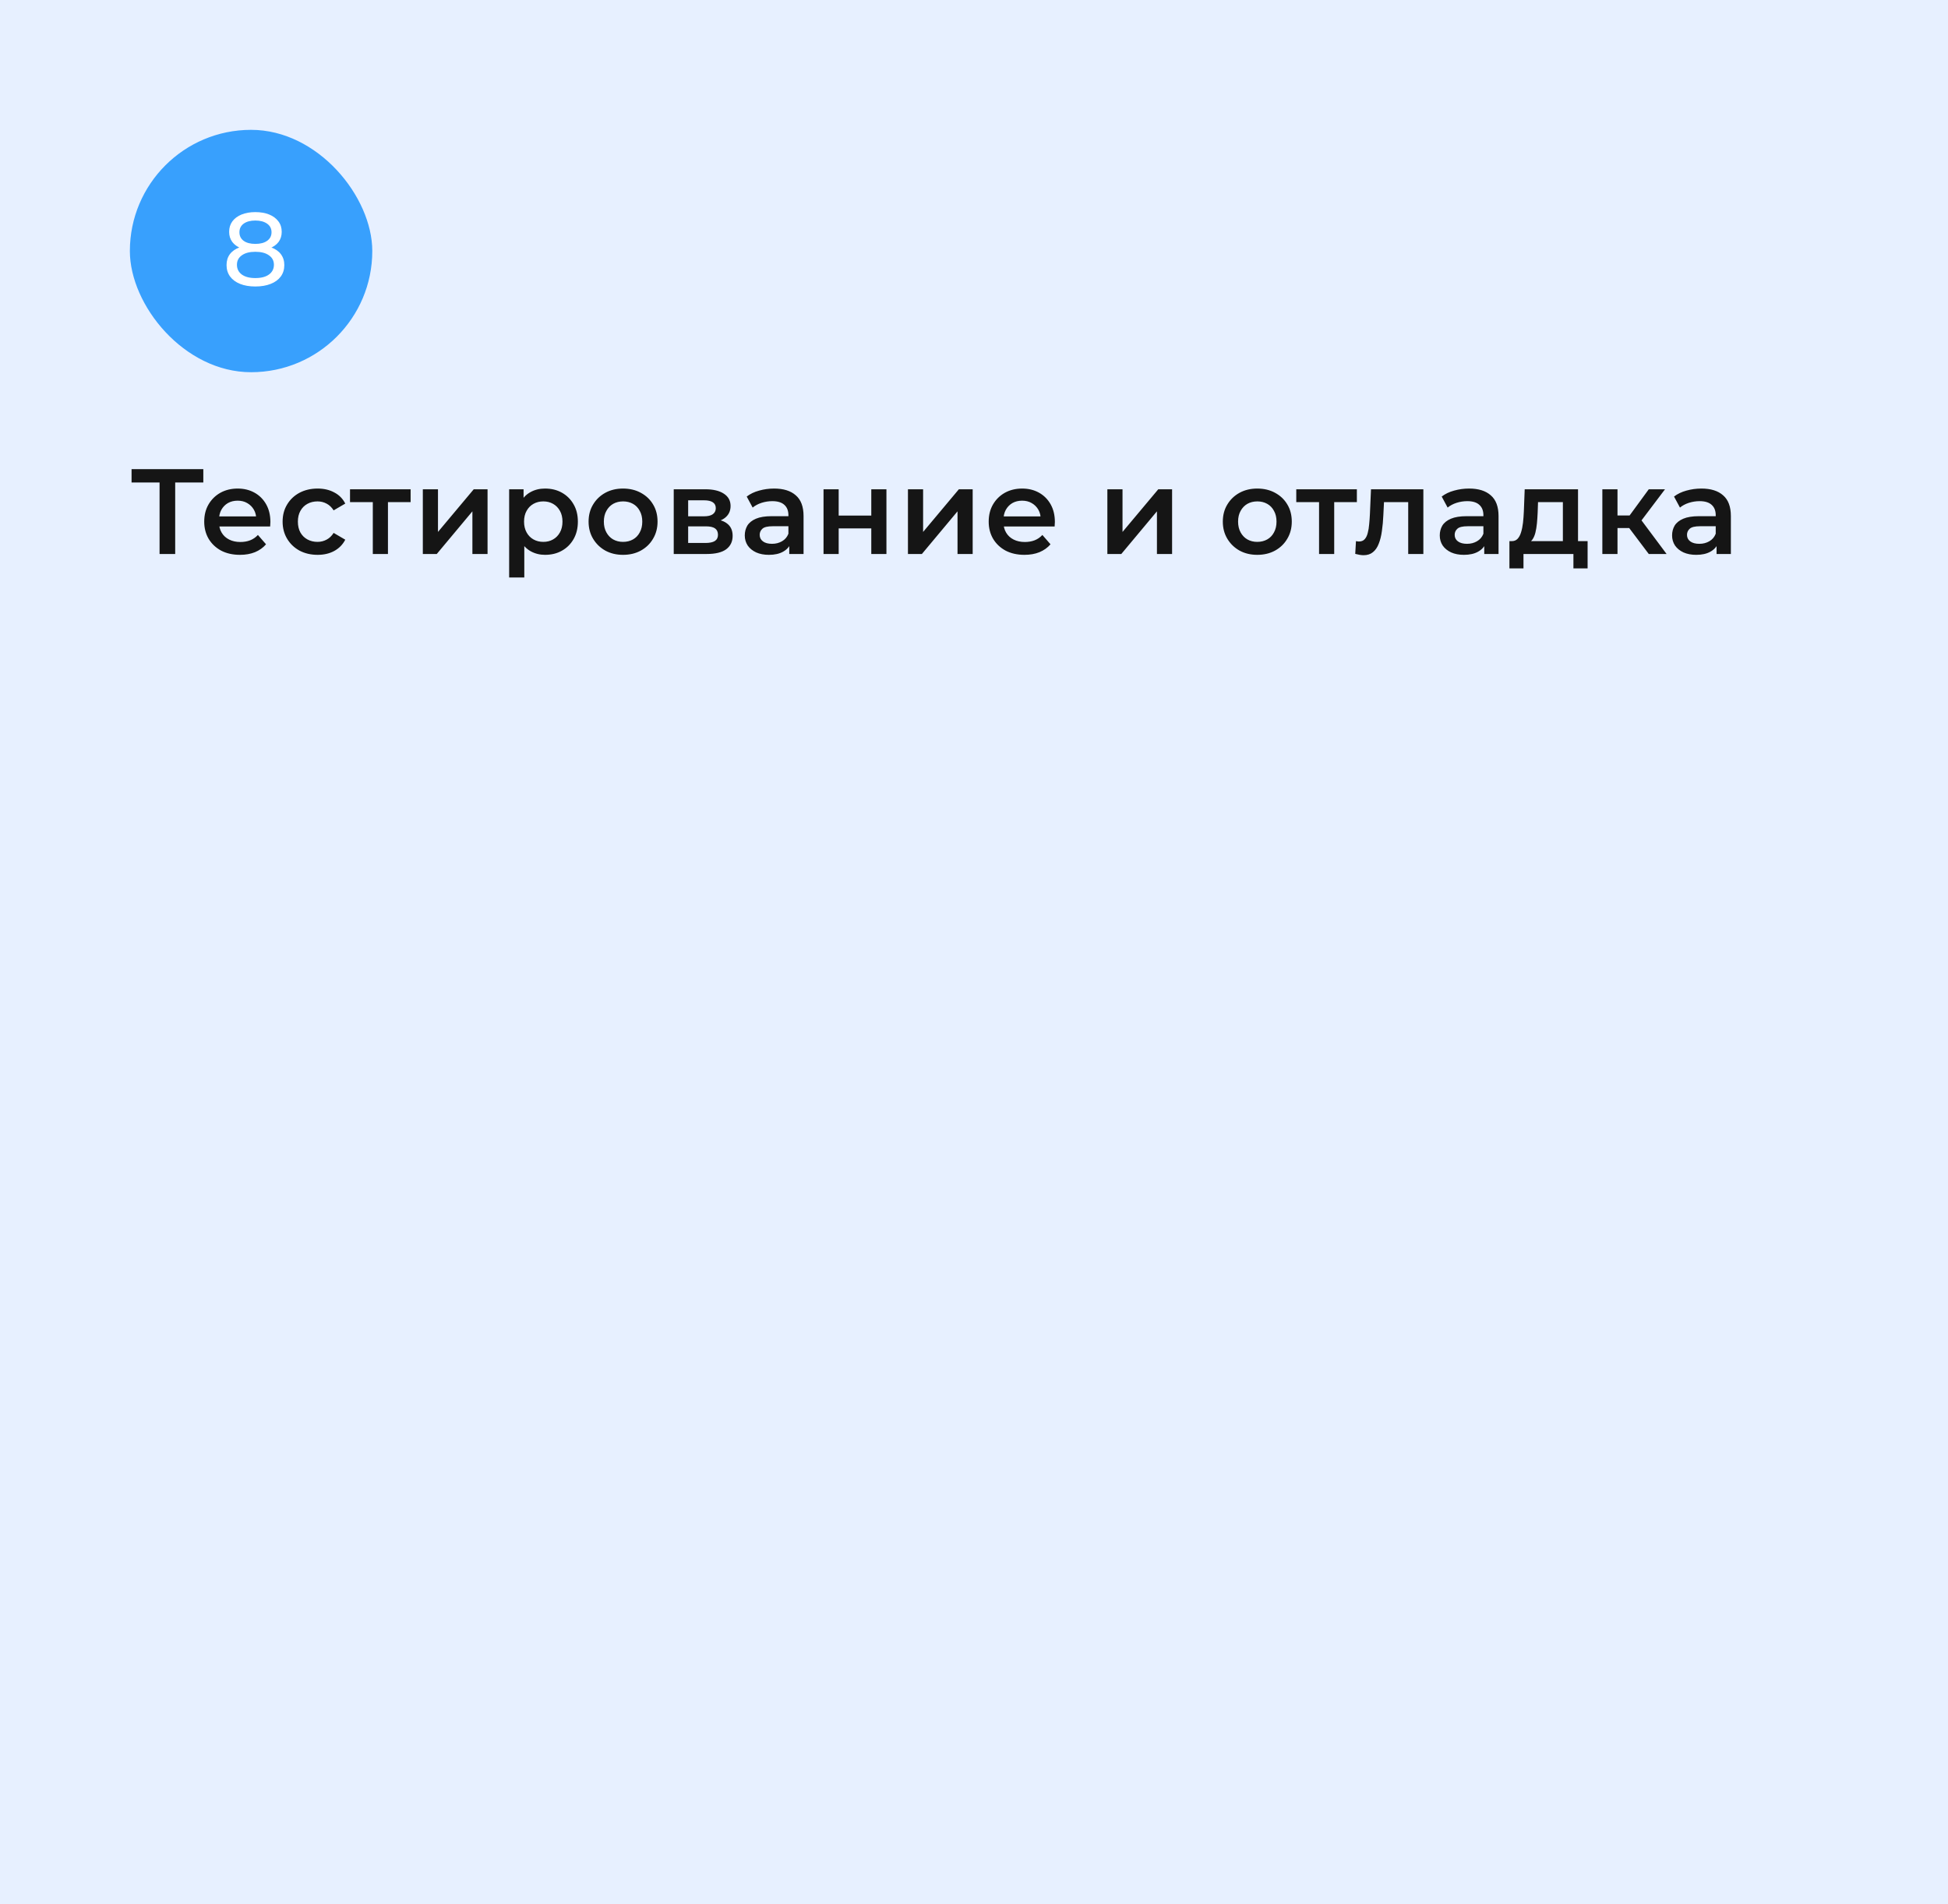 <?xml version="1.0" encoding="UTF-8"?> <svg xmlns="http://www.w3.org/2000/svg" width="225" height="220" viewBox="0 0 225 220" fill="none"> <rect width="225" height="220" fill="#E7F0FF"></rect> <path d="M18.43 64V55.292L18.864 55.74H15.196V54.2H23.484V55.74H19.816L20.236 55.292V64H18.43ZM27.718 64.098C26.887 64.098 26.159 63.935 25.534 63.608C24.918 63.272 24.437 62.815 24.092 62.236C23.756 61.657 23.588 60.999 23.588 60.262C23.588 59.515 23.751 58.857 24.078 58.288C24.414 57.709 24.871 57.257 25.45 56.93C26.038 56.603 26.705 56.44 27.452 56.44C28.18 56.44 28.829 56.599 29.398 56.916C29.967 57.233 30.415 57.681 30.742 58.26C31.069 58.839 31.232 59.52 31.232 60.304C31.232 60.379 31.227 60.463 31.218 60.556C31.218 60.649 31.213 60.738 31.204 60.822H24.974V59.66H30.28L29.594 60.024C29.603 59.595 29.515 59.217 29.328 58.89C29.141 58.563 28.885 58.307 28.558 58.12C28.241 57.933 27.872 57.84 27.452 57.84C27.023 57.84 26.645 57.933 26.318 58.12C26.001 58.307 25.749 58.568 25.562 58.904C25.385 59.231 25.296 59.618 25.296 60.066V60.346C25.296 60.794 25.399 61.191 25.604 61.536C25.809 61.881 26.099 62.147 26.472 62.334C26.845 62.521 27.275 62.614 27.76 62.614C28.18 62.614 28.558 62.549 28.894 62.418C29.23 62.287 29.529 62.082 29.79 61.802L30.728 62.88C30.392 63.272 29.967 63.575 29.454 63.79C28.95 63.995 28.371 64.098 27.718 64.098ZM36.688 64.098C35.904 64.098 35.204 63.935 34.588 63.608C33.981 63.272 33.505 62.815 33.16 62.236C32.815 61.657 32.642 60.999 32.642 60.262C32.642 59.515 32.815 58.857 33.16 58.288C33.505 57.709 33.981 57.257 34.588 56.93C35.204 56.603 35.904 56.44 36.688 56.44C37.416 56.44 38.055 56.589 38.606 56.888C39.166 57.177 39.591 57.607 39.88 58.176L38.536 58.96C38.312 58.605 38.037 58.344 37.71 58.176C37.393 58.008 37.047 57.924 36.674 57.924C36.245 57.924 35.857 58.017 35.512 58.204C35.167 58.391 34.896 58.661 34.7 59.016C34.504 59.361 34.406 59.777 34.406 60.262C34.406 60.747 34.504 61.167 34.7 61.522C34.896 61.867 35.167 62.133 35.512 62.32C35.857 62.507 36.245 62.6 36.674 62.6C37.047 62.6 37.393 62.516 37.71 62.348C38.037 62.18 38.312 61.919 38.536 61.564L39.88 62.348C39.591 62.908 39.166 63.342 38.606 63.65C38.055 63.949 37.416 64.098 36.688 64.098ZM43.06 64V57.588L43.466 58.008H40.428V56.524H47.428V58.008H44.404L44.81 57.588V64H43.06ZM48.838 64V56.524H50.588V61.452L54.718 56.524H56.314V64H54.564V59.072L50.448 64H48.838ZM62.952 64.098C62.345 64.098 61.79 63.958 61.286 63.678C60.791 63.398 60.394 62.978 60.096 62.418C59.806 61.849 59.662 61.13 59.662 60.262C59.662 59.385 59.802 58.666 60.082 58.106C60.371 57.546 60.763 57.131 61.258 56.86C61.752 56.58 62.317 56.44 62.952 56.44C63.689 56.44 64.338 56.599 64.898 56.916C65.467 57.233 65.915 57.677 66.242 58.246C66.578 58.815 66.746 59.487 66.746 60.262C66.746 61.037 66.578 61.713 66.242 62.292C65.915 62.861 65.467 63.305 64.898 63.622C64.338 63.939 63.689 64.098 62.952 64.098ZM58.808 66.716V56.524H60.474V58.288L60.418 60.276L60.558 62.264V66.716H58.808ZM62.756 62.6C63.176 62.6 63.549 62.507 63.876 62.32C64.212 62.133 64.478 61.863 64.674 61.508C64.87 61.153 64.968 60.738 64.968 60.262C64.968 59.777 64.87 59.361 64.674 59.016C64.478 58.661 64.212 58.391 63.876 58.204C63.549 58.017 63.176 57.924 62.756 57.924C62.336 57.924 61.958 58.017 61.622 58.204C61.286 58.391 61.02 58.661 60.824 59.016C60.628 59.361 60.53 59.777 60.53 60.262C60.53 60.738 60.628 61.153 60.824 61.508C61.02 61.863 61.286 62.133 61.622 62.32C61.958 62.507 62.336 62.6 62.756 62.6ZM71.959 64.098C71.194 64.098 70.513 63.935 69.915 63.608C69.318 63.272 68.847 62.815 68.501 62.236C68.156 61.657 67.983 60.999 67.983 60.262C67.983 59.515 68.156 58.857 68.501 58.288C68.847 57.709 69.318 57.257 69.915 56.93C70.513 56.603 71.194 56.44 71.959 56.44C72.734 56.44 73.42 56.603 74.017 56.93C74.624 57.257 75.095 57.705 75.431 58.274C75.777 58.843 75.949 59.506 75.949 60.262C75.949 60.999 75.777 61.657 75.431 62.236C75.095 62.815 74.624 63.272 74.017 63.608C73.42 63.935 72.734 64.098 71.959 64.098ZM71.959 62.6C72.389 62.6 72.771 62.507 73.107 62.32C73.443 62.133 73.705 61.863 73.891 61.508C74.087 61.153 74.185 60.738 74.185 60.262C74.185 59.777 74.087 59.361 73.891 59.016C73.705 58.661 73.443 58.391 73.107 58.204C72.771 58.017 72.393 57.924 71.973 57.924C71.544 57.924 71.161 58.017 70.825 58.204C70.499 58.391 70.237 58.661 70.041 59.016C69.845 59.361 69.747 59.777 69.747 60.262C69.747 60.738 69.845 61.153 70.041 61.508C70.237 61.863 70.499 62.133 70.825 62.32C71.161 62.507 71.539 62.6 71.959 62.6ZM77.818 64V56.524H81.472C82.377 56.524 83.087 56.692 83.6 57.028C84.123 57.364 84.384 57.84 84.384 58.456C84.384 59.063 84.141 59.539 83.656 59.884C83.171 60.22 82.527 60.388 81.724 60.388L81.934 59.954C82.839 59.954 83.511 60.122 83.95 60.458C84.398 60.785 84.622 61.265 84.622 61.9C84.622 62.563 84.375 63.081 83.88 63.454C83.385 63.818 82.634 64 81.626 64H77.818ZM79.484 62.726H81.486C81.962 62.726 82.321 62.651 82.564 62.502C82.807 62.343 82.928 62.105 82.928 61.788C82.928 61.452 82.816 61.205 82.592 61.046C82.368 60.887 82.018 60.808 81.542 60.808H79.484V62.726ZM79.484 59.646H81.318C81.766 59.646 82.102 59.567 82.326 59.408C82.559 59.24 82.676 59.007 82.676 58.708C82.676 58.4 82.559 58.171 82.326 58.022C82.102 57.873 81.766 57.798 81.318 57.798H79.484V59.646ZM91.162 64V62.488L91.064 62.166V59.52C91.064 59.007 90.91 58.61 90.602 58.33C90.294 58.041 89.827 57.896 89.202 57.896C88.782 57.896 88.367 57.961 87.956 58.092C87.555 58.223 87.214 58.405 86.934 58.638L86.248 57.364C86.649 57.056 87.125 56.827 87.676 56.678C88.236 56.519 88.815 56.44 89.412 56.44C90.495 56.44 91.33 56.701 91.918 57.224C92.515 57.737 92.814 58.535 92.814 59.618V64H91.162ZM88.81 64.098C88.25 64.098 87.76 64.005 87.34 63.818C86.92 63.622 86.593 63.356 86.36 63.02C86.136 62.675 86.024 62.287 86.024 61.858C86.024 61.438 86.122 61.06 86.318 60.724C86.523 60.388 86.855 60.122 87.312 59.926C87.769 59.73 88.376 59.632 89.132 59.632H91.302V60.794H89.258C88.661 60.794 88.259 60.892 88.054 61.088C87.849 61.275 87.746 61.508 87.746 61.788C87.746 62.105 87.872 62.357 88.124 62.544C88.376 62.731 88.726 62.824 89.174 62.824C89.603 62.824 89.986 62.726 90.322 62.53C90.667 62.334 90.915 62.045 91.064 61.662L91.358 62.712C91.19 63.151 90.887 63.491 90.448 63.734C90.019 63.977 89.473 64.098 88.81 64.098ZM95.12 64V56.524H96.87V59.562H100.636V56.524H102.386V64H100.636V61.046H96.87V64H95.12ZM104.871 64V56.524H106.621V61.452L110.751 56.524H112.347V64H110.597V59.072L106.481 64H104.871ZM118.327 64.098C117.496 64.098 116.768 63.935 116.143 63.608C115.527 63.272 115.046 62.815 114.701 62.236C114.365 61.657 114.197 60.999 114.197 60.262C114.197 59.515 114.36 58.857 114.687 58.288C115.023 57.709 115.48 57.257 116.059 56.93C116.647 56.603 117.314 56.44 118.061 56.44C118.789 56.44 119.438 56.599 120.007 56.916C120.576 57.233 121.024 57.681 121.351 58.26C121.678 58.839 121.841 59.52 121.841 60.304C121.841 60.379 121.836 60.463 121.827 60.556C121.827 60.649 121.822 60.738 121.813 60.822H115.583V59.66H120.889L120.203 60.024C120.212 59.595 120.124 59.217 119.937 58.89C119.75 58.563 119.494 58.307 119.167 58.12C118.85 57.933 118.481 57.84 118.061 57.84C117.632 57.84 117.254 57.933 116.927 58.12C116.61 58.307 116.358 58.568 116.171 58.904C115.994 59.231 115.905 59.618 115.905 60.066V60.346C115.905 60.794 116.008 61.191 116.213 61.536C116.418 61.881 116.708 62.147 117.081 62.334C117.454 62.521 117.884 62.614 118.369 62.614C118.789 62.614 119.167 62.549 119.503 62.418C119.839 62.287 120.138 62.082 120.399 61.802L121.337 62.88C121.001 63.272 120.576 63.575 120.063 63.79C119.559 63.995 118.98 64.098 118.327 64.098ZM127.904 64V56.524H129.654V61.452L133.784 56.524H135.38V64H133.63V59.072L129.514 64H127.904ZM145.215 64.098C144.45 64.098 143.769 63.935 143.171 63.608C142.574 63.272 142.103 62.815 141.757 62.236C141.412 61.657 141.239 60.999 141.239 60.262C141.239 59.515 141.412 58.857 141.757 58.288C142.103 57.709 142.574 57.257 143.171 56.93C143.769 56.603 144.45 56.44 145.215 56.44C145.99 56.44 146.676 56.603 147.273 56.93C147.88 57.257 148.351 57.705 148.687 58.274C149.033 58.843 149.205 59.506 149.205 60.262C149.205 60.999 149.033 61.657 148.687 62.236C148.351 62.815 147.88 63.272 147.273 63.608C146.676 63.935 145.99 64.098 145.215 64.098ZM145.215 62.6C145.645 62.6 146.027 62.507 146.363 62.32C146.699 62.133 146.961 61.863 147.147 61.508C147.343 61.153 147.441 60.738 147.441 60.262C147.441 59.777 147.343 59.361 147.147 59.016C146.961 58.661 146.699 58.391 146.363 58.204C146.027 58.017 145.649 57.924 145.229 57.924C144.8 57.924 144.417 58.017 144.081 58.204C143.755 58.391 143.493 58.661 143.297 59.016C143.101 59.361 143.003 59.777 143.003 60.262C143.003 60.738 143.101 61.153 143.297 61.508C143.493 61.863 143.755 62.133 144.081 62.32C144.417 62.507 144.795 62.6 145.215 62.6ZM152.355 64V57.588L152.761 58.008H149.723V56.524H156.723V58.008H153.699L154.105 57.588V64H152.355ZM156.534 63.986L156.618 62.516C156.684 62.525 156.744 62.535 156.8 62.544C156.856 62.553 156.908 62.558 156.954 62.558C157.244 62.558 157.468 62.469 157.626 62.292C157.785 62.115 157.902 61.877 157.976 61.578C158.06 61.27 158.116 60.929 158.144 60.556C158.182 60.173 158.21 59.791 158.228 59.408L158.354 56.524H164.402V64H162.652V57.532L163.058 58.008H159.502L159.88 57.518L159.782 59.492C159.754 60.155 159.698 60.771 159.614 61.34C159.54 61.9 159.418 62.39 159.25 62.81C159.092 63.23 158.868 63.557 158.578 63.79C158.298 64.023 157.939 64.14 157.5 64.14C157.36 64.14 157.206 64.126 157.038 64.098C156.88 64.07 156.712 64.033 156.534 63.986ZM171.435 64V62.488L171.337 62.166V59.52C171.337 59.007 171.183 58.61 170.875 58.33C170.567 58.041 170.1 57.896 169.475 57.896C169.055 57.896 168.64 57.961 168.229 58.092C167.828 58.223 167.487 58.405 167.207 58.638L166.521 57.364C166.922 57.056 167.398 56.827 167.949 56.678C168.509 56.519 169.088 56.44 169.685 56.44C170.768 56.44 171.603 56.701 172.191 57.224C172.788 57.737 173.087 58.535 173.087 59.618V64H171.435ZM169.083 64.098C168.523 64.098 168.033 64.005 167.613 63.818C167.193 63.622 166.866 63.356 166.633 63.02C166.409 62.675 166.297 62.287 166.297 61.858C166.297 61.438 166.395 61.06 166.591 60.724C166.796 60.388 167.128 60.122 167.585 59.926C168.042 59.73 168.649 59.632 169.405 59.632H171.575V60.794H169.531C168.934 60.794 168.532 60.892 168.327 61.088C168.122 61.275 168.019 61.508 168.019 61.788C168.019 62.105 168.145 62.357 168.397 62.544C168.649 62.731 168.999 62.824 169.447 62.824C169.876 62.824 170.259 62.726 170.595 62.53C170.94 62.334 171.188 62.045 171.337 61.662L171.631 62.712C171.463 63.151 171.16 63.491 170.721 63.734C170.292 63.977 169.746 64.098 169.083 64.098ZM180.517 63.188V58.008H177.647L177.605 59.212C177.586 59.641 177.558 60.057 177.521 60.458C177.483 60.85 177.423 61.214 177.339 61.55C177.255 61.877 177.133 62.147 176.975 62.362C176.816 62.577 176.606 62.717 176.345 62.782L174.609 62.516C174.889 62.516 175.113 62.427 175.281 62.25C175.458 62.063 175.593 61.811 175.687 61.494C175.789 61.167 175.864 60.799 175.911 60.388C175.957 59.968 175.99 59.534 176.009 59.086L176.107 56.524H182.267V63.188H180.517ZM174.343 65.666V62.516H183.373V65.666H181.735V64H175.967V65.666H174.343ZM190.438 64L187.736 60.416L189.164 59.534L192.496 64H190.438ZM185.076 64V56.524H186.826V64H185.076ZM186.308 61.004V59.548H188.842V61.004H186.308ZM189.332 60.472L187.694 60.276L190.438 56.524H192.314L189.332 60.472ZM198.269 64V62.488L198.171 62.166V59.52C198.171 59.007 198.017 58.61 197.709 58.33C197.401 58.041 196.935 57.896 196.309 57.896C195.889 57.896 195.474 57.961 195.063 58.092C194.662 58.223 194.321 58.405 194.041 58.638L193.355 57.364C193.757 57.056 194.233 56.827 194.783 56.678C195.343 56.519 195.922 56.44 196.519 56.44C197.602 56.44 198.437 56.701 199.025 57.224C199.623 57.737 199.921 58.535 199.921 59.618V64H198.269ZM195.917 64.098C195.357 64.098 194.867 64.005 194.447 63.818C194.027 63.622 193.701 63.356 193.467 63.02C193.243 62.675 193.131 62.287 193.131 61.858C193.131 61.438 193.229 61.06 193.425 60.724C193.631 60.388 193.962 60.122 194.419 59.926C194.877 59.73 195.483 59.632 196.239 59.632H198.409V60.794H196.365C195.768 60.794 195.367 60.892 195.161 61.088C194.956 61.275 194.853 61.508 194.853 61.788C194.853 62.105 194.979 62.357 195.231 62.544C195.483 62.731 195.833 62.824 196.281 62.824C196.711 62.824 197.093 62.726 197.429 62.53C197.775 62.334 198.022 62.045 198.171 61.662L198.465 62.712C198.297 63.151 197.994 63.491 197.555 63.734C197.126 63.977 196.58 64.098 195.917 64.098Z" fill="#151515"></path> <rect x="15" y="15" width="28" height="28" rx="14" fill="#38A0FD"></rect> <path d="M29.491 33.096C28.811 33.096 28.223 32.996 27.727 32.796C27.231 32.596 26.847 32.312 26.575 31.944C26.303 31.568 26.167 31.128 26.167 30.624C26.167 30.128 26.295 29.708 26.551 29.364C26.815 29.012 27.195 28.748 27.691 28.572C28.187 28.388 28.787 28.296 29.491 28.296C30.195 28.296 30.795 28.388 31.291 28.572C31.795 28.748 32.179 29.012 32.443 29.364C32.707 29.716 32.839 30.136 32.839 30.624C32.839 31.128 32.703 31.568 32.431 31.944C32.159 32.312 31.771 32.596 31.267 32.796C30.763 32.996 30.171 33.096 29.491 33.096ZM29.491 32.124C30.163 32.124 30.687 31.988 31.063 31.716C31.447 31.436 31.639 31.06 31.639 30.588C31.639 30.124 31.447 29.76 31.063 29.496C30.687 29.224 30.163 29.088 29.491 29.088C28.827 29.088 28.307 29.224 27.931 29.496C27.555 29.76 27.367 30.124 27.367 30.588C27.367 31.06 27.555 31.436 27.931 31.716C28.307 31.988 28.827 32.124 29.491 32.124ZM29.491 28.944C28.851 28.944 28.307 28.86 27.859 28.692C27.411 28.516 27.067 28.268 26.827 27.948C26.587 27.62 26.467 27.232 26.467 26.784C26.467 26.312 26.591 25.908 26.839 25.572C27.095 25.228 27.451 24.964 27.907 24.78C28.363 24.596 28.891 24.504 29.491 24.504C30.099 24.504 30.631 24.596 31.087 24.78C31.543 24.964 31.899 25.228 32.155 25.572C32.411 25.908 32.539 26.312 32.539 26.784C32.539 27.232 32.419 27.62 32.179 27.948C31.939 28.268 31.591 28.516 31.135 28.692C30.679 28.86 30.131 28.944 29.491 28.944ZM29.491 28.176C30.075 28.176 30.531 28.056 30.859 27.816C31.195 27.576 31.363 27.248 31.363 26.832C31.363 26.408 31.191 26.076 30.847 25.836C30.503 25.596 30.051 25.476 29.491 25.476C28.931 25.476 28.483 25.596 28.147 25.836C27.819 26.076 27.655 26.408 27.655 26.832C27.655 27.248 27.815 27.576 28.135 27.816C28.463 28.056 28.915 28.176 29.491 28.176Z" fill="white"></path> </svg> 